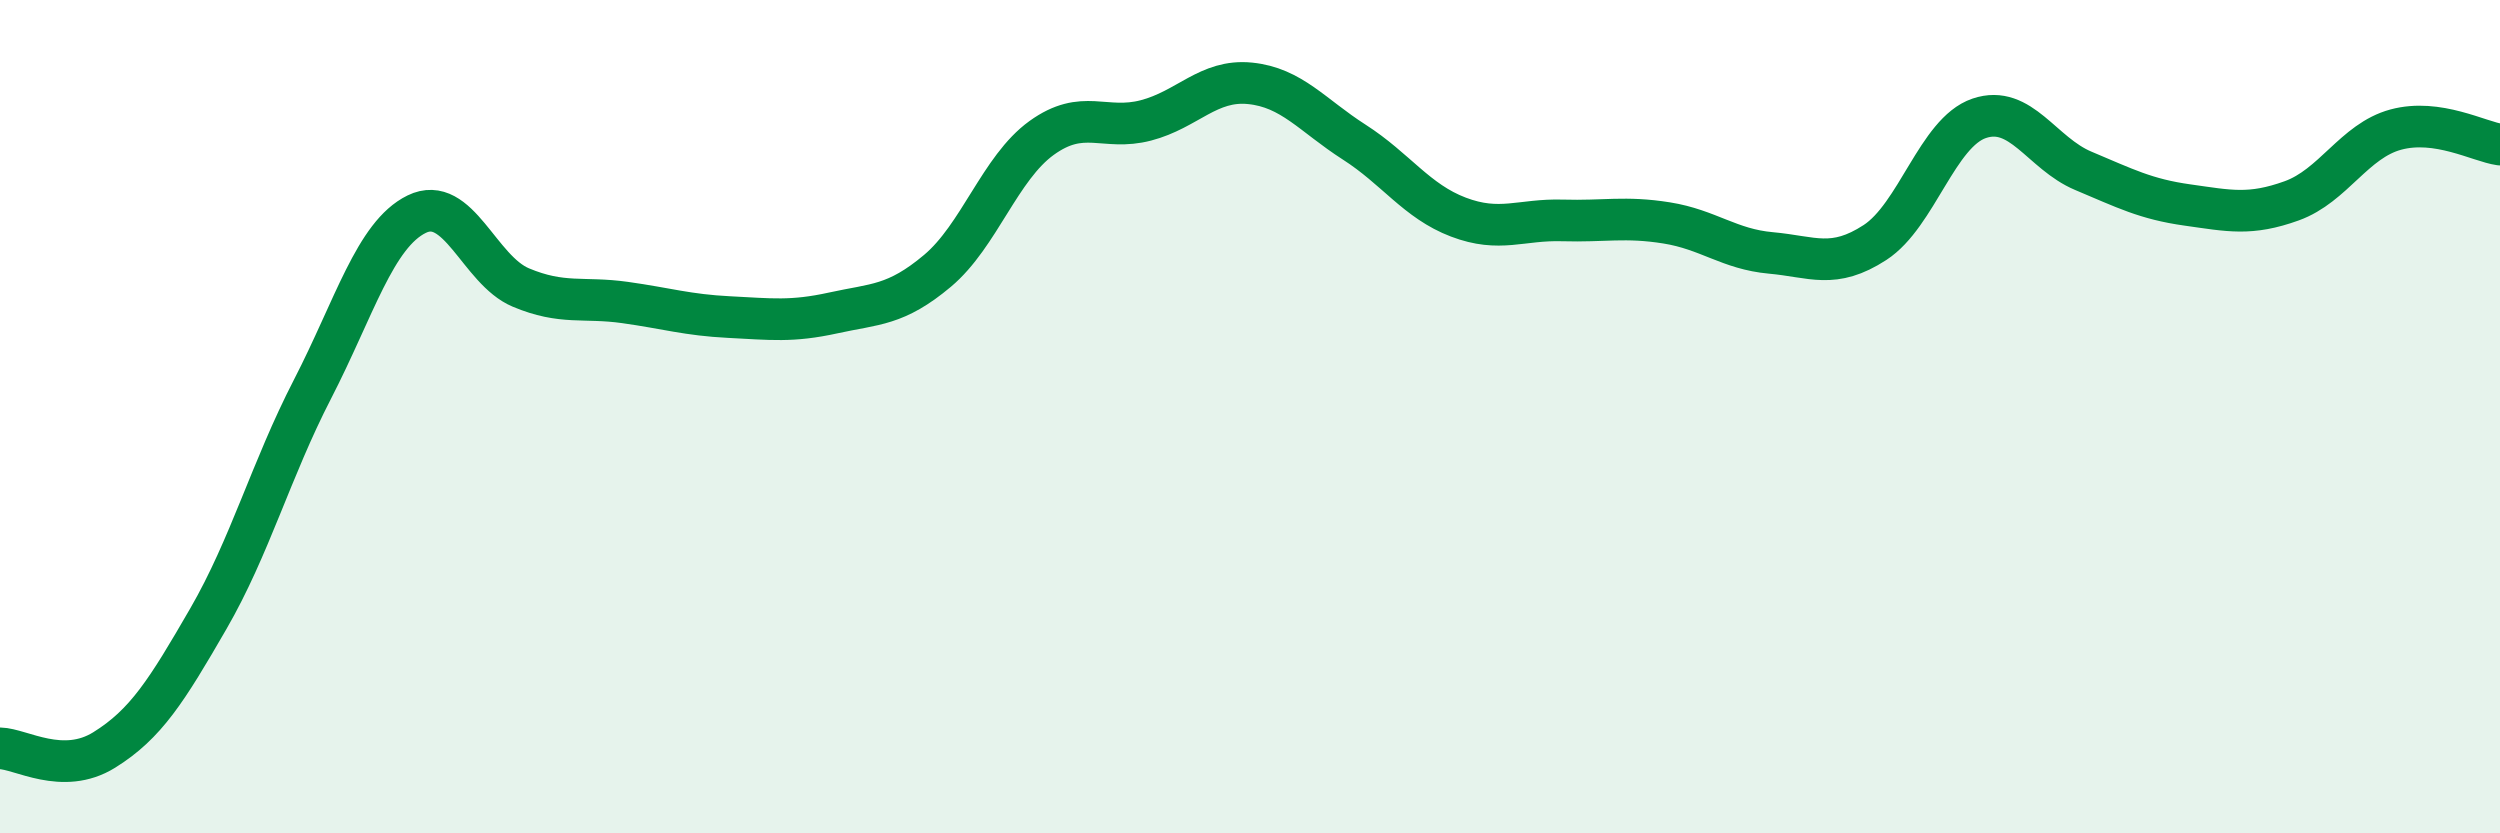 
    <svg width="60" height="20" viewBox="0 0 60 20" xmlns="http://www.w3.org/2000/svg">
      <path
        d="M 0,17.96 C 0.5,17.97 1.5,18.62 2.5,18 C 3.5,17.38 4,16.58 5,14.85 C 6,13.12 6.5,11.28 7.5,9.34 C 8.5,7.4 9,5.63 10,5.14 C 11,4.65 11.5,6.48 12.5,6.9 C 13.5,7.32 14,7.12 15,7.26 C 16,7.4 16.5,7.56 17.5,7.61 C 18.5,7.66 19,7.73 20,7.51 C 21,7.29 21.5,7.34 22.5,6.5 C 23.5,5.66 24,4.03 25,3.31 C 26,2.59 26.5,3.15 27.5,2.89 C 28.5,2.63 29,1.9 30,2 C 31,2.1 31.5,2.77 32.5,3.41 C 33.5,4.05 34,4.83 35,5.21 C 36,5.59 36.5,5.26 37.5,5.29 C 38.5,5.32 39,5.19 40,5.35 C 41,5.51 41.5,5.98 42.5,6.07 C 43.5,6.16 44,6.47 45,5.82 C 46,5.17 46.5,3.18 47.5,2.84 C 48.5,2.5 49,3.68 50,4.1 C 51,4.52 51.5,4.78 52.5,4.92 C 53.5,5.06 54,5.18 55,4.82 C 56,4.46 56.5,3.38 57.5,3.11 C 58.5,2.84 59.5,3.4 60,3.47L60 20L0 20Z"
        fill="#008740"
        opacity="0.1"
        stroke-linecap="round"
        stroke-linejoin="round"
      />
      <path
        d="M 0,17.96 C 0.5,17.97 1.5,18.62 2.5,18 C 3.5,17.38 4,16.58 5,14.85 C 6,13.12 6.5,11.28 7.5,9.34 C 8.5,7.4 9,5.63 10,5.14 C 11,4.65 11.5,6.48 12.5,6.9 C 13.5,7.32 14,7.12 15,7.26 C 16,7.4 16.5,7.56 17.5,7.61 C 18.5,7.66 19,7.73 20,7.51 C 21,7.29 21.5,7.34 22.5,6.5 C 23.5,5.66 24,4.03 25,3.31 C 26,2.59 26.5,3.15 27.5,2.89 C 28.5,2.63 29,1.9 30,2 C 31,2.1 31.5,2.77 32.5,3.41 C 33.5,4.05 34,4.83 35,5.21 C 36,5.59 36.5,5.26 37.5,5.29 C 38.5,5.32 39,5.19 40,5.35 C 41,5.51 41.5,5.98 42.5,6.07 C 43.5,6.16 44,6.47 45,5.82 C 46,5.17 46.5,3.18 47.5,2.84 C 48.5,2.5 49,3.68 50,4.1 C 51,4.52 51.5,4.78 52.5,4.92 C 53.5,5.06 54,5.18 55,4.82 C 56,4.46 56.5,3.38 57.5,3.11 C 58.5,2.84 59.5,3.4 60,3.47"
        stroke="#008740"
        stroke-width="1"
        fill="none"
        stroke-linecap="round"
        stroke-linejoin="round"
      />
    </svg>
  